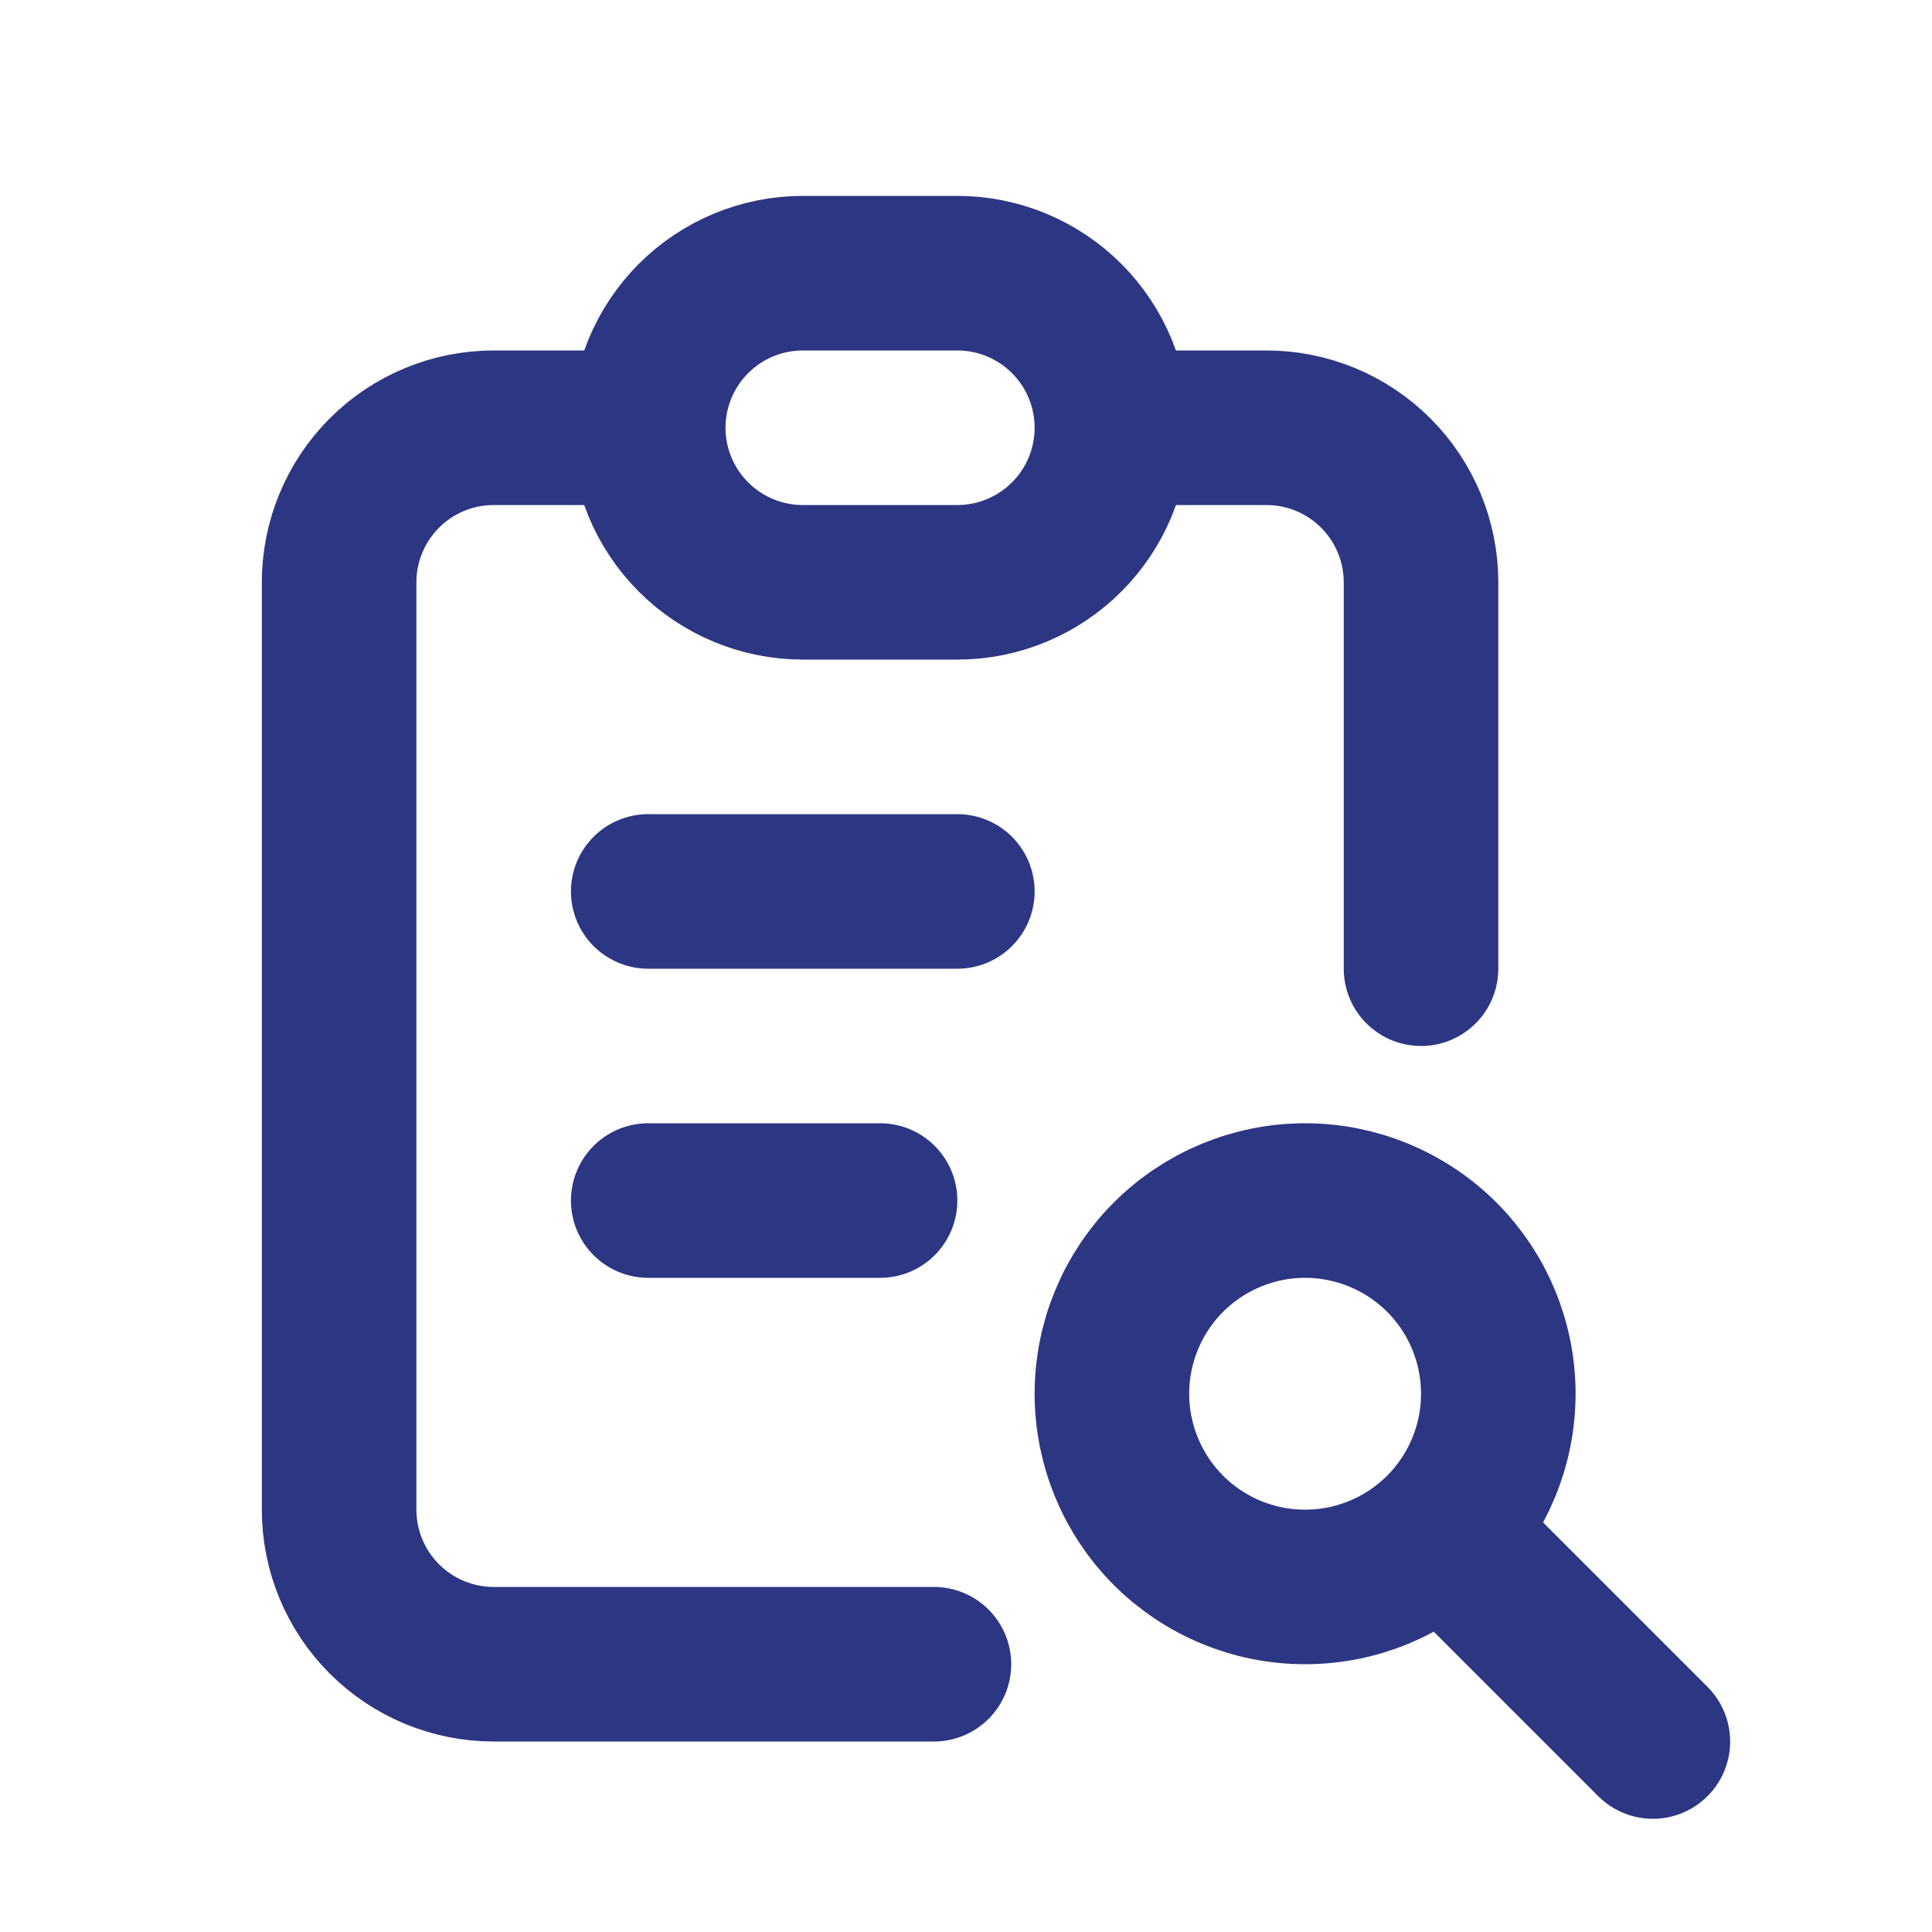 <svg width="25" height="25" viewBox="0 0 25 25" fill="none" xmlns="http://www.w3.org/2000/svg">
<path d="M8.388 5.535H6.388C5.858 5.535 5.349 5.746 4.974 6.121C4.599 6.496 4.388 7.005 4.388 7.535V19.535C4.388 20.066 4.599 20.574 4.974 20.949C5.349 21.324 5.858 21.535 6.388 21.535H12.085M8.388 5.535C8.388 5.005 8.599 4.496 8.974 4.121C9.349 3.746 9.858 3.535 10.388 3.535H12.388C12.919 3.535 13.427 3.746 13.802 4.121C14.178 4.496 14.388 5.005 14.388 5.535M8.388 5.535C8.388 6.066 8.599 6.574 8.974 6.949C9.349 7.324 9.858 7.535 10.388 7.535H12.388C12.919 7.535 13.427 7.324 13.802 6.949C14.178 6.574 14.388 6.066 14.388 5.535M18.388 12.535V7.535C18.388 7.005 18.177 6.496 17.802 6.121C17.427 5.746 16.919 5.535 16.388 5.535H14.388M8.388 11.535H12.388M8.388 15.535H11.388M18.888 20.035L21.388 22.535M14.388 18.035C14.388 18.698 14.652 19.334 15.12 19.803C15.589 20.272 16.225 20.535 16.888 20.535C17.551 20.535 18.187 20.272 18.656 19.803C19.125 19.334 19.388 18.698 19.388 18.035C19.388 17.372 19.125 16.736 18.656 16.267C18.187 15.799 17.551 15.535 16.888 15.535C16.225 15.535 15.589 15.799 15.12 16.267C14.652 16.736 14.388 17.372 14.388 18.035Z" stroke="#2C3682" stroke-width="2" stroke-linecap="round" stroke-linejoin="round"/>
</svg>
